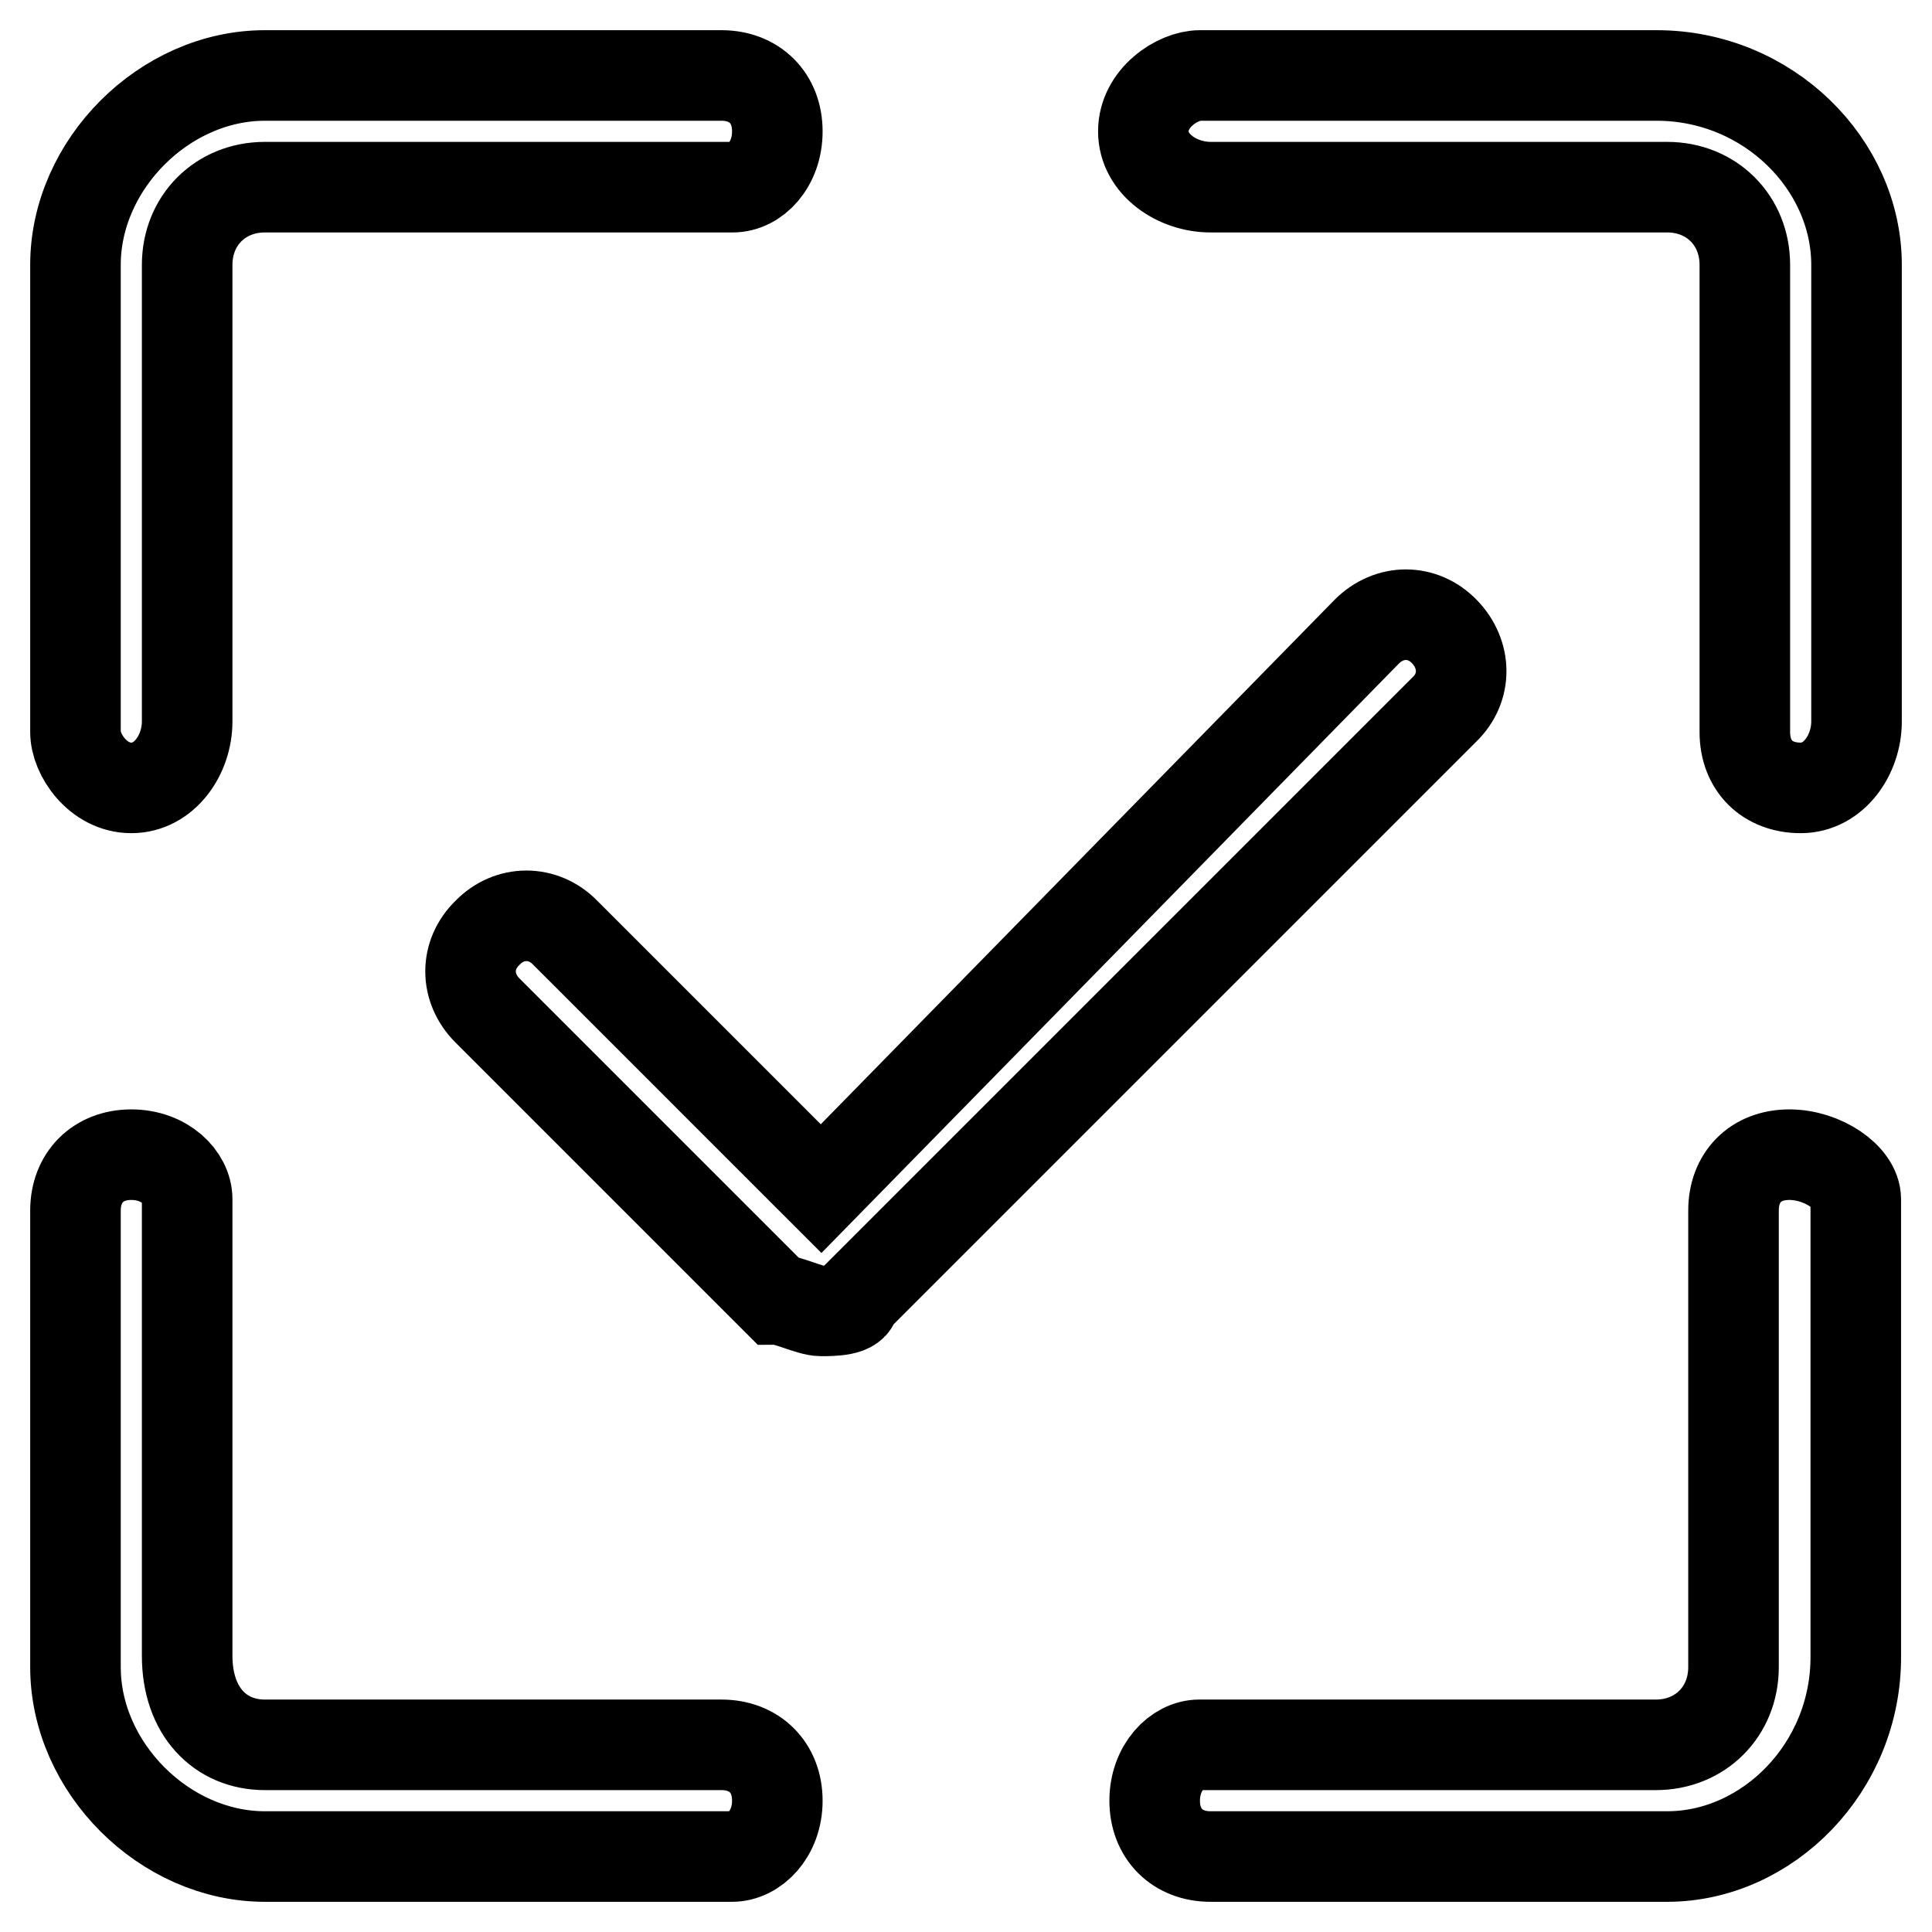 <?xml version="1.0" encoding="utf-8"?>
<!-- Svg Vector Icons : http://www.onlinewebfonts.com/icon -->
<!DOCTYPE svg PUBLIC "-//W3C//DTD SVG 1.1//EN" "http://www.w3.org/Graphics/SVG/1.1/DTD/svg11.dtd">
<svg version="1.1" xmlns="http://www.w3.org/2000/svg" xmlns:xlink="http://www.w3.org/1999/xlink" x="0px" y="0px" viewBox="0 0 256 256" enable-background="new 0 0 256 256" xml:space="preserve">
<g> <path stroke-width="12" fill-opacity="0" stroke="#000000"  d="M108.8,173.7c-1.5,0-4.4-1.5-5.9-1.5l-38.3-38.3c-3-3-3-7.4,0-10.3c2.9-3,7.4-3,10.3,0l33.9,33.9l72.3-73.8 c3-3,7.4-3,10.3,0s3,7.4,0,10.3l-78.2,78.2C113.3,173.7,110.3,173.7,108.8,173.7z M220.9,246h-60.5c-4.4,0-7.4-3-7.4-7.4 s3-7.4,5.9-7.4h60.5c5.9,0,10.3-4.4,10.3-10.3v-60.5c0-4.4,2.9-7.4,7.4-7.4c4.4,0,8.8,3,8.8,5.9v60.5 C246,234.2,234.2,246,220.9,246z M238.6,104.4c-4.4,0-7.4-2.9-7.4-7.4V35.1c0-5.9-4.4-10.3-10.3-10.3h-60.5c-4.4,0-8.9-3-8.9-7.4 S156,10,159,10h60.5c14.8,0,26.5,11.8,26.5,25.1v60.5C246,100,243,104.4,238.6,104.4z M17.4,104.4C13,104.4,10,100,10,97V35.1 C10,21.8,21.8,10,35.1,10h60.5c4.4,0,7.4,3,7.4,7.4s-2.9,7.4-5.9,7.4H35.1c-5.9,0-10.3,4.4-10.3,10.3v60.5 C24.8,100,21.8,104.4,17.4,104.4z M97,246H35.1C21.8,246,10,234.2,10,220.9v-60.5c0-4.4,3-7.4,7.4-7.4s7.4,3,7.4,5.9v60.5 c0,7.4,4.4,11.8,10.3,11.8h60.5c4.4,0,7.4,3,7.4,7.4S100,246,97,246z"/></g>
</svg>
